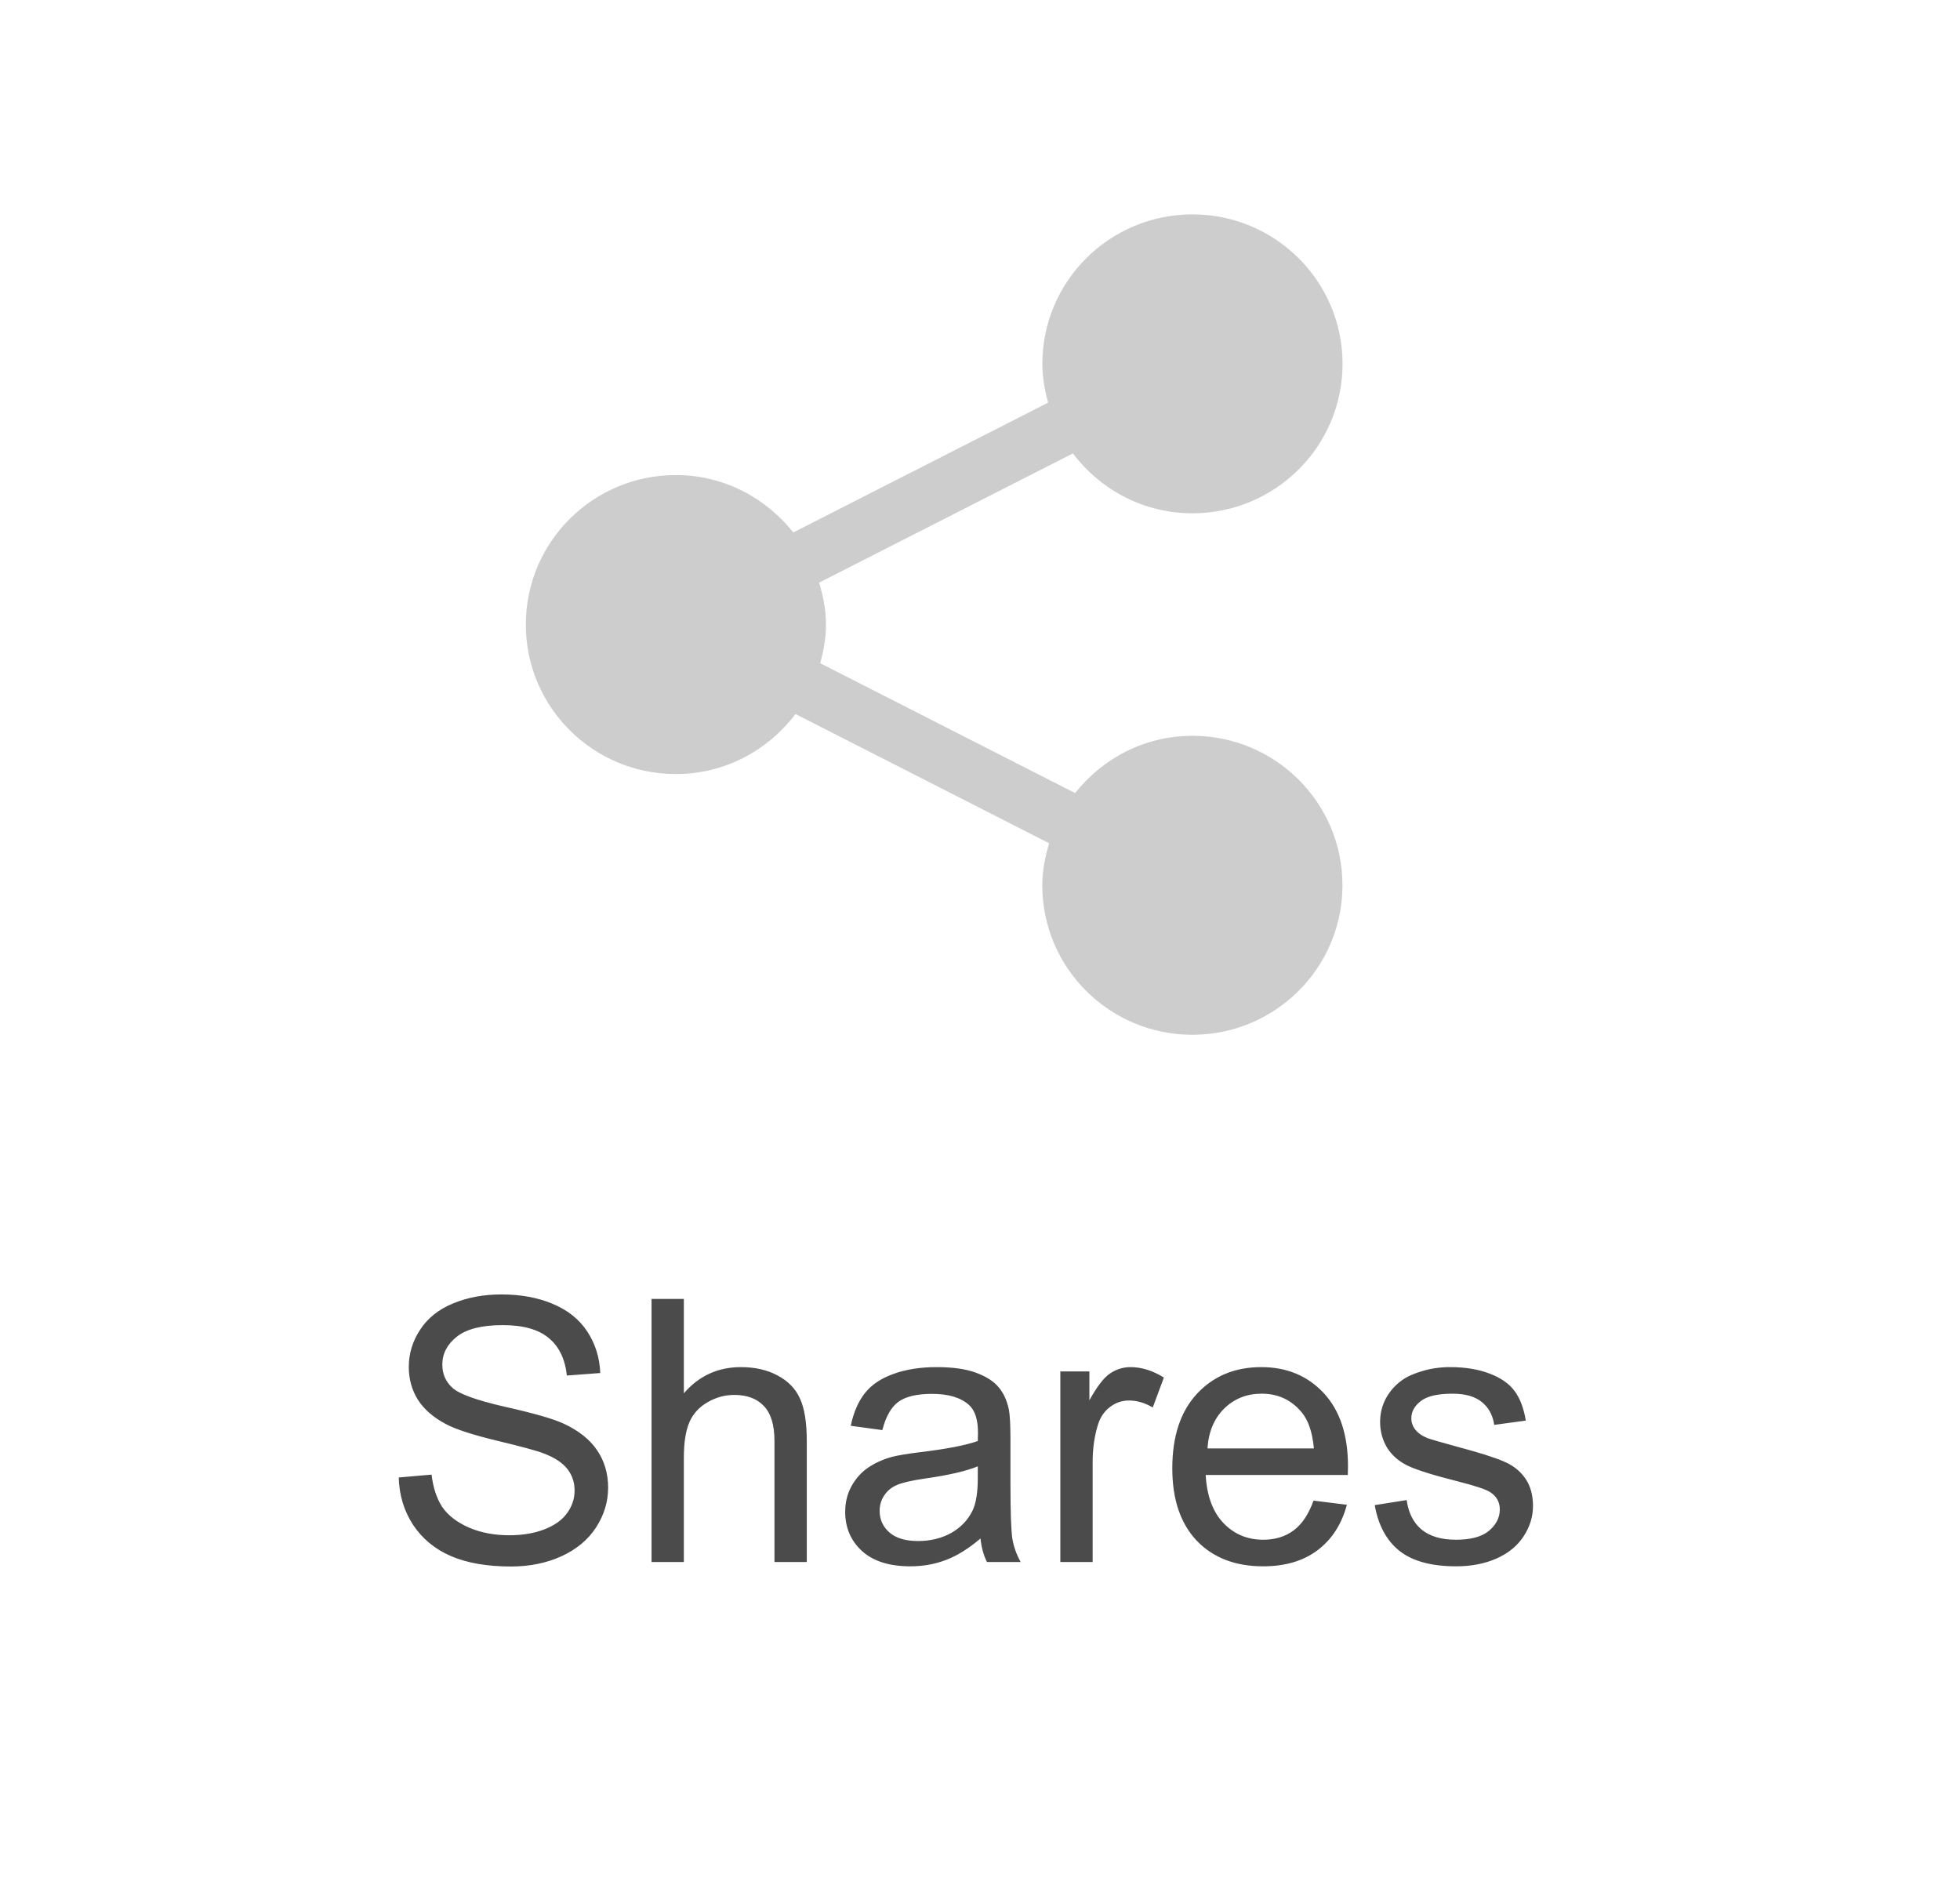 <svg width="64" height="62" viewBox="0 0 64 62" fill="none" xmlns="http://www.w3.org/2000/svg">
<path d="M13.02 48.24L14.092 48.147C14.143 48.576 14.26 48.93 14.443 49.207C14.631 49.48 14.92 49.703 15.31 49.875C15.701 50.043 16.141 50.127 16.629 50.127C17.062 50.127 17.445 50.062 17.777 49.934C18.109 49.805 18.355 49.629 18.516 49.406C18.68 49.18 18.762 48.934 18.762 48.668C18.762 48.398 18.684 48.164 18.527 47.965C18.371 47.762 18.113 47.592 17.754 47.455C17.523 47.365 17.014 47.227 16.225 47.039C15.435 46.848 14.883 46.668 14.566 46.5C14.156 46.285 13.85 46.02 13.646 45.703C13.447 45.383 13.348 45.025 13.348 44.631C13.348 44.197 13.471 43.793 13.717 43.418C13.963 43.039 14.322 42.752 14.795 42.557C15.268 42.361 15.793 42.264 16.371 42.264C17.008 42.264 17.568 42.367 18.053 42.574C18.541 42.777 18.916 43.078 19.178 43.477C19.439 43.875 19.58 44.326 19.6 44.83L18.51 44.912C18.451 44.369 18.252 43.959 17.912 43.682C17.576 43.404 17.078 43.266 16.418 43.266C15.73 43.266 15.229 43.393 14.912 43.647C14.6 43.897 14.443 44.199 14.443 44.555C14.443 44.863 14.555 45.117 14.777 45.316C14.996 45.516 15.566 45.721 16.488 45.932C17.414 46.139 18.049 46.32 18.393 46.477C18.893 46.707 19.262 47 19.5 47.355C19.738 47.707 19.857 48.113 19.857 48.574C19.857 49.031 19.727 49.463 19.465 49.869C19.203 50.272 18.826 50.586 18.334 50.812C17.846 51.035 17.295 51.147 16.682 51.147C15.904 51.147 15.252 51.033 14.725 50.807C14.201 50.58 13.789 50.24 13.488 49.787C13.191 49.33 13.035 48.815 13.02 48.24ZM21.275 51V42.41H22.33V45.492C22.822 44.922 23.443 44.637 24.193 44.637C24.654 44.637 25.055 44.728 25.395 44.912C25.734 45.092 25.977 45.342 26.121 45.662C26.27 45.982 26.344 46.447 26.344 47.057V51H25.289V47.057C25.289 46.529 25.174 46.147 24.943 45.908C24.717 45.666 24.395 45.545 23.977 45.545C23.664 45.545 23.369 45.627 23.092 45.791C22.818 45.951 22.623 46.17 22.506 46.447C22.389 46.725 22.33 47.107 22.33 47.596V51H21.275ZM32.016 50.232C31.625 50.565 31.248 50.799 30.885 50.935C30.525 51.072 30.139 51.141 29.725 51.141C29.041 51.141 28.516 50.975 28.148 50.643C27.781 50.307 27.598 49.879 27.598 49.359C27.598 49.055 27.666 48.777 27.803 48.527C27.943 48.273 28.125 48.07 28.348 47.918C28.574 47.766 28.828 47.65 29.109 47.572C29.316 47.518 29.629 47.465 30.047 47.414C30.898 47.312 31.525 47.191 31.928 47.051C31.932 46.906 31.934 46.815 31.934 46.775C31.934 46.346 31.834 46.043 31.635 45.867C31.365 45.629 30.965 45.51 30.434 45.51C29.938 45.51 29.57 45.598 29.332 45.773C29.098 45.945 28.924 46.252 28.811 46.693L27.779 46.553C27.873 46.111 28.027 45.756 28.242 45.486C28.457 45.213 28.768 45.004 29.174 44.859C29.58 44.711 30.051 44.637 30.586 44.637C31.117 44.637 31.549 44.699 31.881 44.824C32.213 44.949 32.457 45.107 32.613 45.299C32.77 45.486 32.879 45.725 32.941 46.014C32.977 46.193 32.994 46.518 32.994 46.986V48.393C32.994 49.373 33.016 49.994 33.059 50.256C33.105 50.514 33.195 50.762 33.328 51H32.227C32.117 50.781 32.047 50.525 32.016 50.232ZM31.928 47.877C31.545 48.033 30.971 48.166 30.205 48.275C29.771 48.338 29.465 48.408 29.285 48.486C29.105 48.565 28.967 48.68 28.869 48.832C28.771 48.98 28.723 49.147 28.723 49.33C28.723 49.611 28.828 49.846 29.039 50.033C29.254 50.221 29.566 50.315 29.977 50.315C30.383 50.315 30.744 50.227 31.061 50.051C31.377 49.871 31.609 49.627 31.758 49.318C31.871 49.08 31.928 48.728 31.928 48.264V47.877ZM34.623 51V44.777H35.572V45.721C35.815 45.279 36.037 44.988 36.24 44.848C36.447 44.707 36.674 44.637 36.92 44.637C37.275 44.637 37.637 44.75 38.004 44.977L37.641 45.955C37.383 45.803 37.125 45.727 36.867 45.727C36.637 45.727 36.43 45.797 36.246 45.938C36.062 46.074 35.932 46.266 35.853 46.512C35.736 46.887 35.678 47.297 35.678 47.742V51H34.623ZM42.891 48.996L43.98 49.131C43.809 49.768 43.49 50.262 43.025 50.613C42.56 50.965 41.967 51.141 41.244 51.141C40.334 51.141 39.611 50.861 39.076 50.303C38.545 49.74 38.279 48.953 38.279 47.941C38.279 46.895 38.549 46.082 39.088 45.504C39.627 44.926 40.326 44.637 41.185 44.637C42.018 44.637 42.697 44.92 43.225 45.486C43.752 46.053 44.016 46.85 44.016 47.877C44.016 47.94 44.014 48.033 44.01 48.158H39.369C39.408 48.842 39.602 49.365 39.949 49.728C40.297 50.092 40.73 50.273 41.25 50.273C41.637 50.273 41.967 50.172 42.24 49.969C42.514 49.766 42.73 49.441 42.891 48.996ZM39.428 47.291H42.902C42.855 46.768 42.723 46.375 42.504 46.113C42.168 45.707 41.732 45.504 41.197 45.504C40.713 45.504 40.305 45.666 39.973 45.99C39.645 46.315 39.463 46.748 39.428 47.291ZM44.889 49.143L45.932 48.978C45.99 49.397 46.152 49.717 46.418 49.94C46.688 50.162 47.062 50.273 47.543 50.273C48.027 50.273 48.387 50.176 48.621 49.98C48.855 49.781 48.973 49.549 48.973 49.283C48.973 49.045 48.869 48.857 48.662 48.721C48.518 48.627 48.158 48.508 47.584 48.363C46.81 48.168 46.273 48 45.973 47.859C45.676 47.715 45.449 47.518 45.293 47.268C45.141 47.014 45.065 46.734 45.065 46.43C45.065 46.152 45.127 45.897 45.252 45.662C45.381 45.424 45.555 45.227 45.773 45.07C45.938 44.949 46.16 44.848 46.441 44.766C46.727 44.68 47.031 44.637 47.355 44.637C47.844 44.637 48.272 44.707 48.639 44.848C49.01 44.988 49.283 45.18 49.459 45.422C49.635 45.66 49.756 45.98 49.822 46.383L48.791 46.523C48.744 46.203 48.607 45.953 48.381 45.773C48.158 45.594 47.842 45.504 47.432 45.504C46.947 45.504 46.602 45.584 46.395 45.744C46.188 45.904 46.084 46.092 46.084 46.307C46.084 46.443 46.127 46.566 46.213 46.676C46.299 46.789 46.434 46.883 46.617 46.957C46.723 46.996 47.033 47.086 47.549 47.227C48.295 47.426 48.815 47.59 49.107 47.719C49.404 47.844 49.637 48.027 49.805 48.27C49.973 48.512 50.057 48.812 50.057 49.172C50.057 49.523 49.953 49.855 49.746 50.168C49.543 50.477 49.248 50.717 48.861 50.889C48.475 51.057 48.037 51.141 47.549 51.141C46.74 51.141 46.123 50.973 45.697 50.637C45.275 50.301 45.006 49.803 44.889 49.143Z" fill="#4B4B4B"/>
<path d="M38.934 24.024C37.377 24.024 36.003 24.763 35.106 25.894L26.783 21.655C26.892 21.25 26.971 20.832 26.971 20.392C26.971 19.913 26.878 19.462 26.748 19.023L35.034 14.804C35.926 15.986 37.335 16.759 38.935 16.759C41.645 16.759 43.838 14.576 43.838 11.879C43.838 9.185 41.645 7 38.935 7C36.231 7 34.036 9.185 34.036 11.879C34.036 12.32 34.115 12.74 34.225 13.146L25.903 17.385C25.005 16.252 23.629 15.511 22.069 15.511C19.361 15.511 17.17 17.697 17.17 20.392C17.17 23.088 19.362 25.273 22.069 25.273C23.672 25.273 25.079 24.497 25.975 23.313L34.258 27.533C34.128 27.97 34.034 28.425 34.034 28.905C34.034 31.601 36.229 33.786 38.933 33.786C41.643 33.786 43.835 31.601 43.835 28.905C43.837 26.207 41.644 24.024 38.934 24.024Z" fill="#CDCDCD"/>
</svg>
